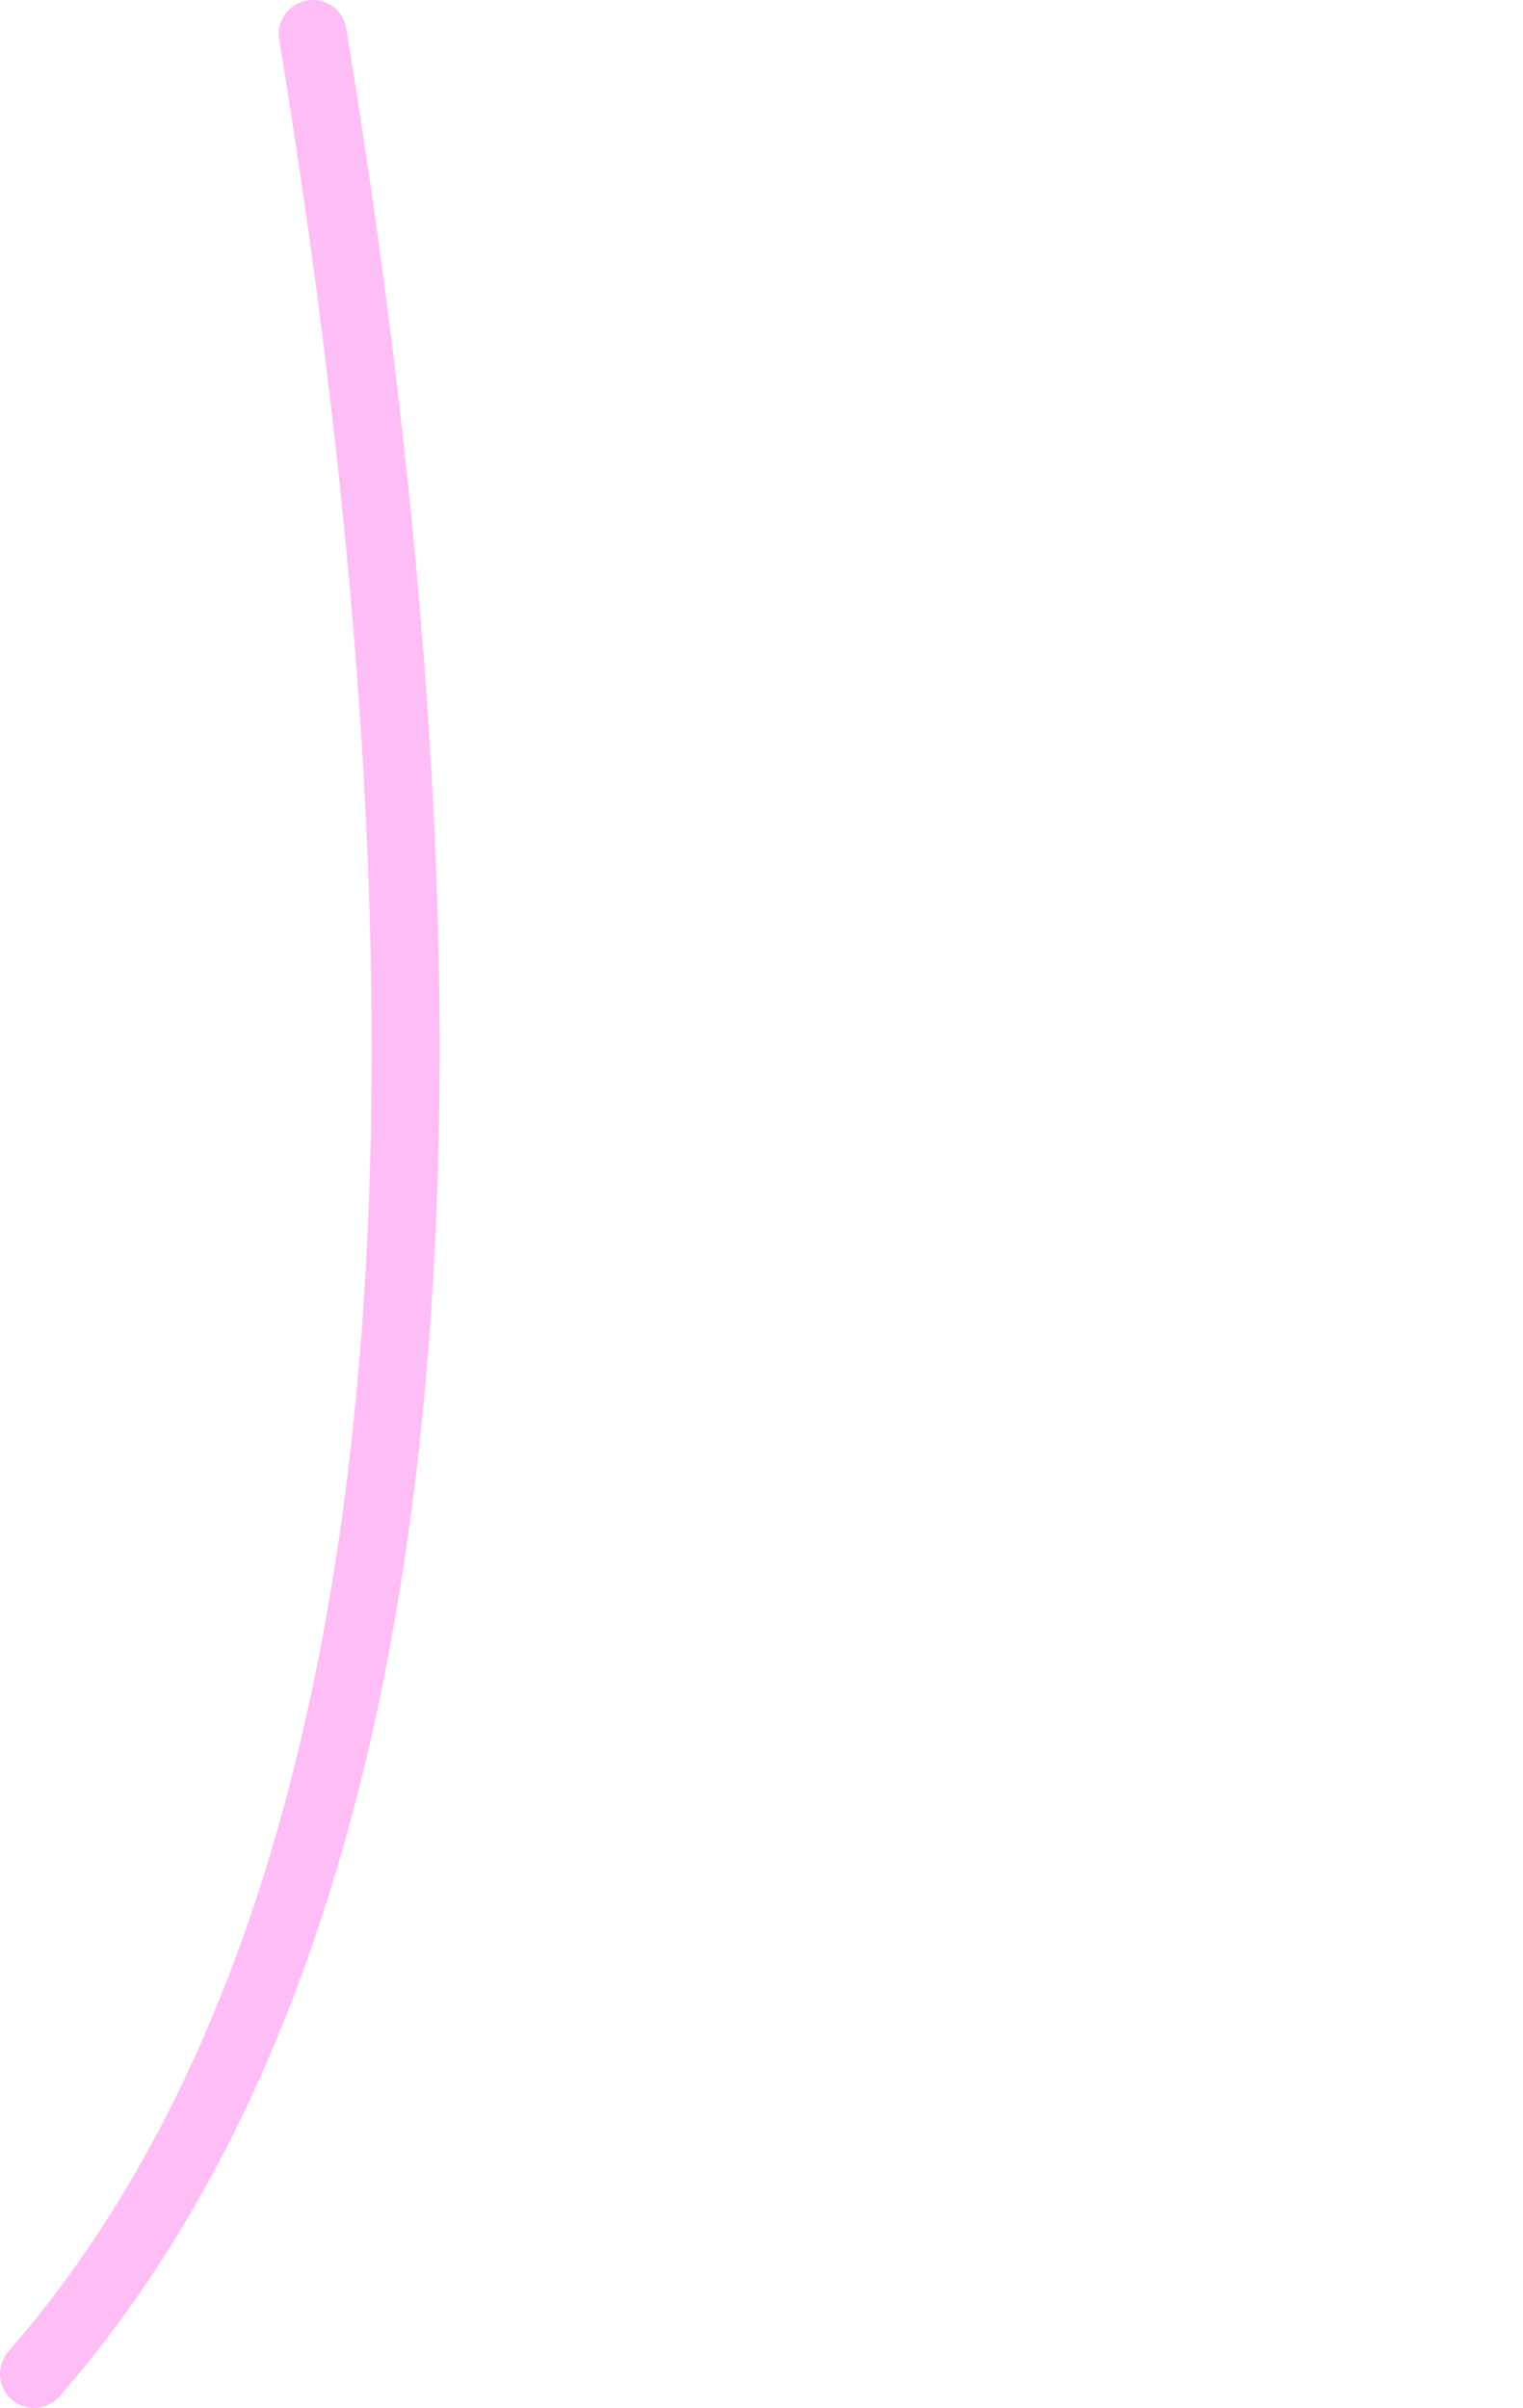 <?xml version="1.0" encoding="UTF-8" standalone="no"?>
<svg xmlns:xlink="http://www.w3.org/1999/xlink" height="17.7px" width="11.2px" xmlns="http://www.w3.org/2000/svg">
  <g transform="matrix(1.0, 0.0, 0.0, 1.0, -1.6, 16.45)">
    <path d="M3.9 -16.2 Q5.95 -3.7 1.85 1.0" fill="none" stroke="#ffbdf6" stroke-linecap="round" stroke-linejoin="round" stroke-width="0.5">
      <animate attributeName="stroke" dur="2s" repeatCount="indefinite" values="#ffbdf6;#ffbdf7"/>
      <animate attributeName="stroke-width" dur="2s" repeatCount="indefinite" values="0.5;0.5"/>
      <animate attributeName="fill-opacity" dur="2s" repeatCount="indefinite" values="1.0;1.0"/>
      <animate attributeName="d" dur="2s" repeatCount="indefinite" values="M3.9 -16.2 Q5.95 -3.7 1.85 1.0;M3.9 -16.2 Q13.35 -10.75 12.45 -2.35"/>
    </path>
  </g>
</svg>
